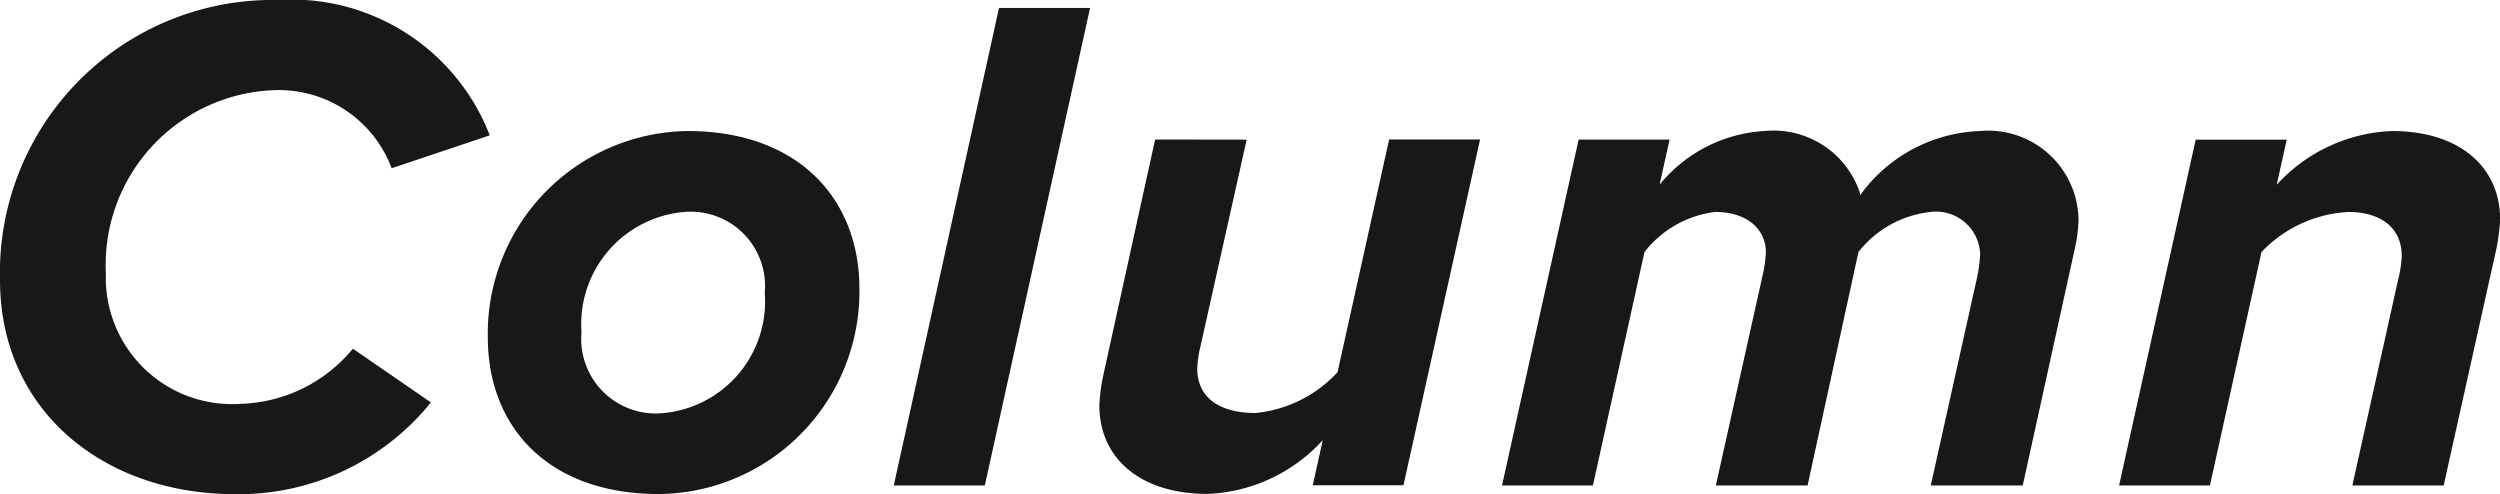 <svg xmlns="http://www.w3.org/2000/svg" width="70.843" height="14" viewBox="0 0 70.843 14">
  <path id="パス_324" data-name="パス 324" d="M8.372,10.526a6.02,6.02,0,0,1,6.006,3.835l-2.78.933A3.412,3.412,0,0,0,8.23,13.083,4.954,4.954,0,0,0,3.5,18.277a3.58,3.58,0,0,0,3.814,3.693A4.282,4.282,0,0,0,10.5,20.407l2.211,1.522a7,7,0,0,1-5.559,2.6C3.422,24.526.5,22.152.5,18.459A7.729,7.729,0,0,1,8.372,10.526Zm11.612,3.713c3.124,0,4.869,1.907,4.869,4.464a5.739,5.739,0,0,1-5.681,5.823c-3.125,0-4.849-1.887-4.849-4.444A5.74,5.74,0,0,1,19.985,14.239ZM19.9,16.532a3.19,3.19,0,0,0-2.922,3.409,2.112,2.112,0,0,0,2.293,2.293,3.176,3.176,0,0,0,2.9-3.409A2.106,2.106,0,0,0,19.9,16.532Zm5.927,7.751,2.982-13.533H31.39L28.407,24.282Zm10-9.8-1.319,5.9a3.128,3.128,0,0,0-.081.588c0,.893.73,1.258,1.643,1.258a3.63,3.63,0,0,0,2.333-1.157l1.461-6.594h2.577l-2.171,9.8H37.7L37.982,23a4.658,4.658,0,0,1-3.266,1.522c-1.887,0-3.064-.994-3.064-2.516a5.652,5.652,0,0,1,.1-.791l1.481-6.736Zm19.385,9.8,1.319-5.924a3.992,3.992,0,0,0,.081-.65,1.251,1.251,0,0,0-1.4-1.177,3,3,0,0,0-2.049,1.136l-1.441,6.614h-2.6l1.319-5.924a3.524,3.524,0,0,0,.1-.71c-.02-.629-.528-1.116-1.441-1.116A3,3,0,0,0,47.1,17.668l-1.461,6.614H43.063l2.171-9.8h2.577l-.284,1.278a4.142,4.142,0,0,1,2.982-1.522A2.582,2.582,0,0,1,53.208,16v.061A4.38,4.38,0,0,1,56.6,14.239a2.562,2.562,0,0,1,2.8,2.516,4.2,4.2,0,0,1-.1.791l-1.481,6.736Zm11.947,0,1.3-5.843a3.328,3.328,0,0,0,.1-.649c0-.913-.731-1.258-1.5-1.258a3.647,3.647,0,0,0-2.475,1.136l-1.461,6.614H60.549l2.171-9.8H65.3l-.284,1.278a4.661,4.661,0,0,1,3.267-1.522c1.887,0,3.064.994,3.064,2.516a6.017,6.017,0,0,1-.1.791l-1.5,6.736Z" transform="translate(-0.5 -10.526)" fill="#181818"/>
</svg>
